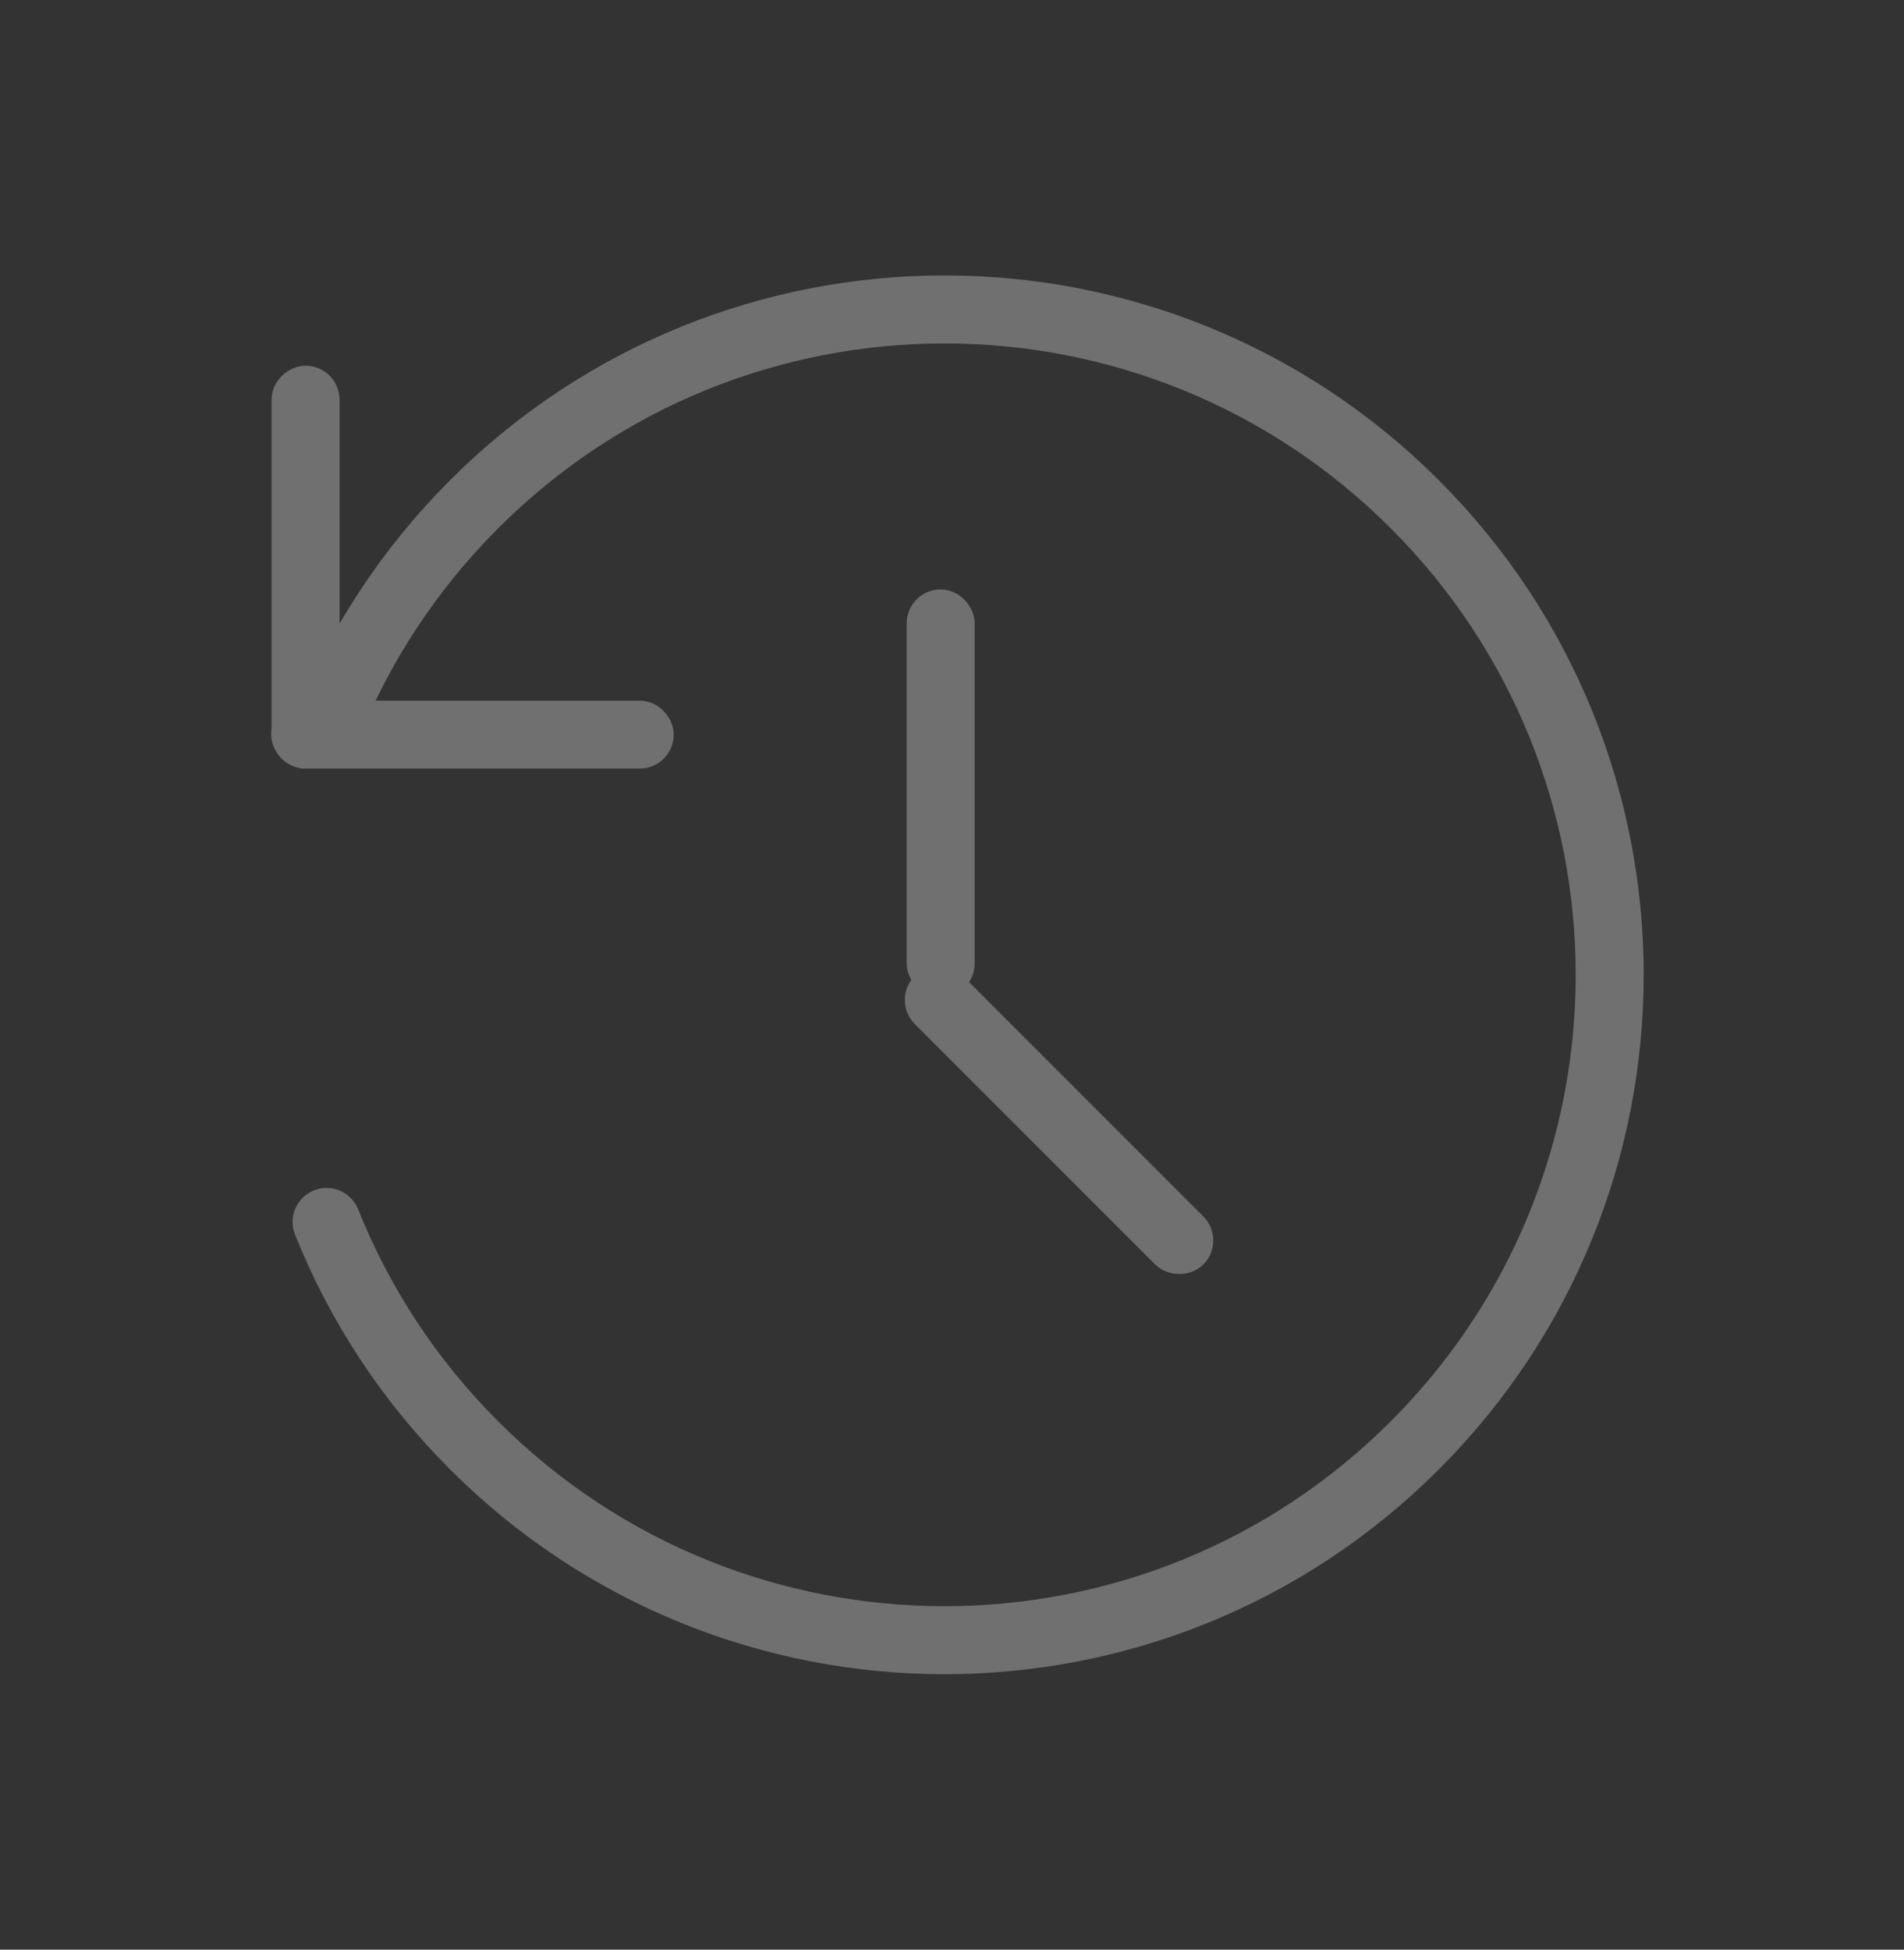 <svg width="42" height="43" viewBox="0 0 42 43" fill="none" xmlns="http://www.w3.org/2000/svg">
<rect x="0" y="0" width="42" height="43" fill="#333333" stroke="none"/>
<g opacity="0.3">
<rect x="6.365" y="16.57" width="8.129" height="0.75" rx="0.375" transform="rotate(-90 6.365 16.57)" fill="white" stroke="white" stroke-width="0.75"/>
<rect x="6.357" y="15.828" width="8.13" height="0.749" rx="0.374" fill="white" stroke="white" stroke-width="0.749"/>
<path d="M7.204 16.049C7.921 14.256 9.005 12.575 10.457 11.123C16.188 5.392 25.479 5.392 31.21 11.123C36.941 16.854 36.941 26.146 31.21 31.877C25.479 37.608 16.188 37.608 10.457 31.877C9.005 30.425 7.921 28.744 7.204 26.951" stroke="white" stroke-width="1.5" stroke-linecap="round"/>
<rect x="20.375" y="13.375" width="0.75" height="8.25" rx="0.375" fill="white" stroke="white" stroke-width="0.75"/>
<rect x="26.544" y="27.359" width="0.75" height="8.252" rx="0.375" transform="rotate(135 26.544 27.359)" fill="white" stroke="white" stroke-width="0.75"/>
</g>
</svg>
